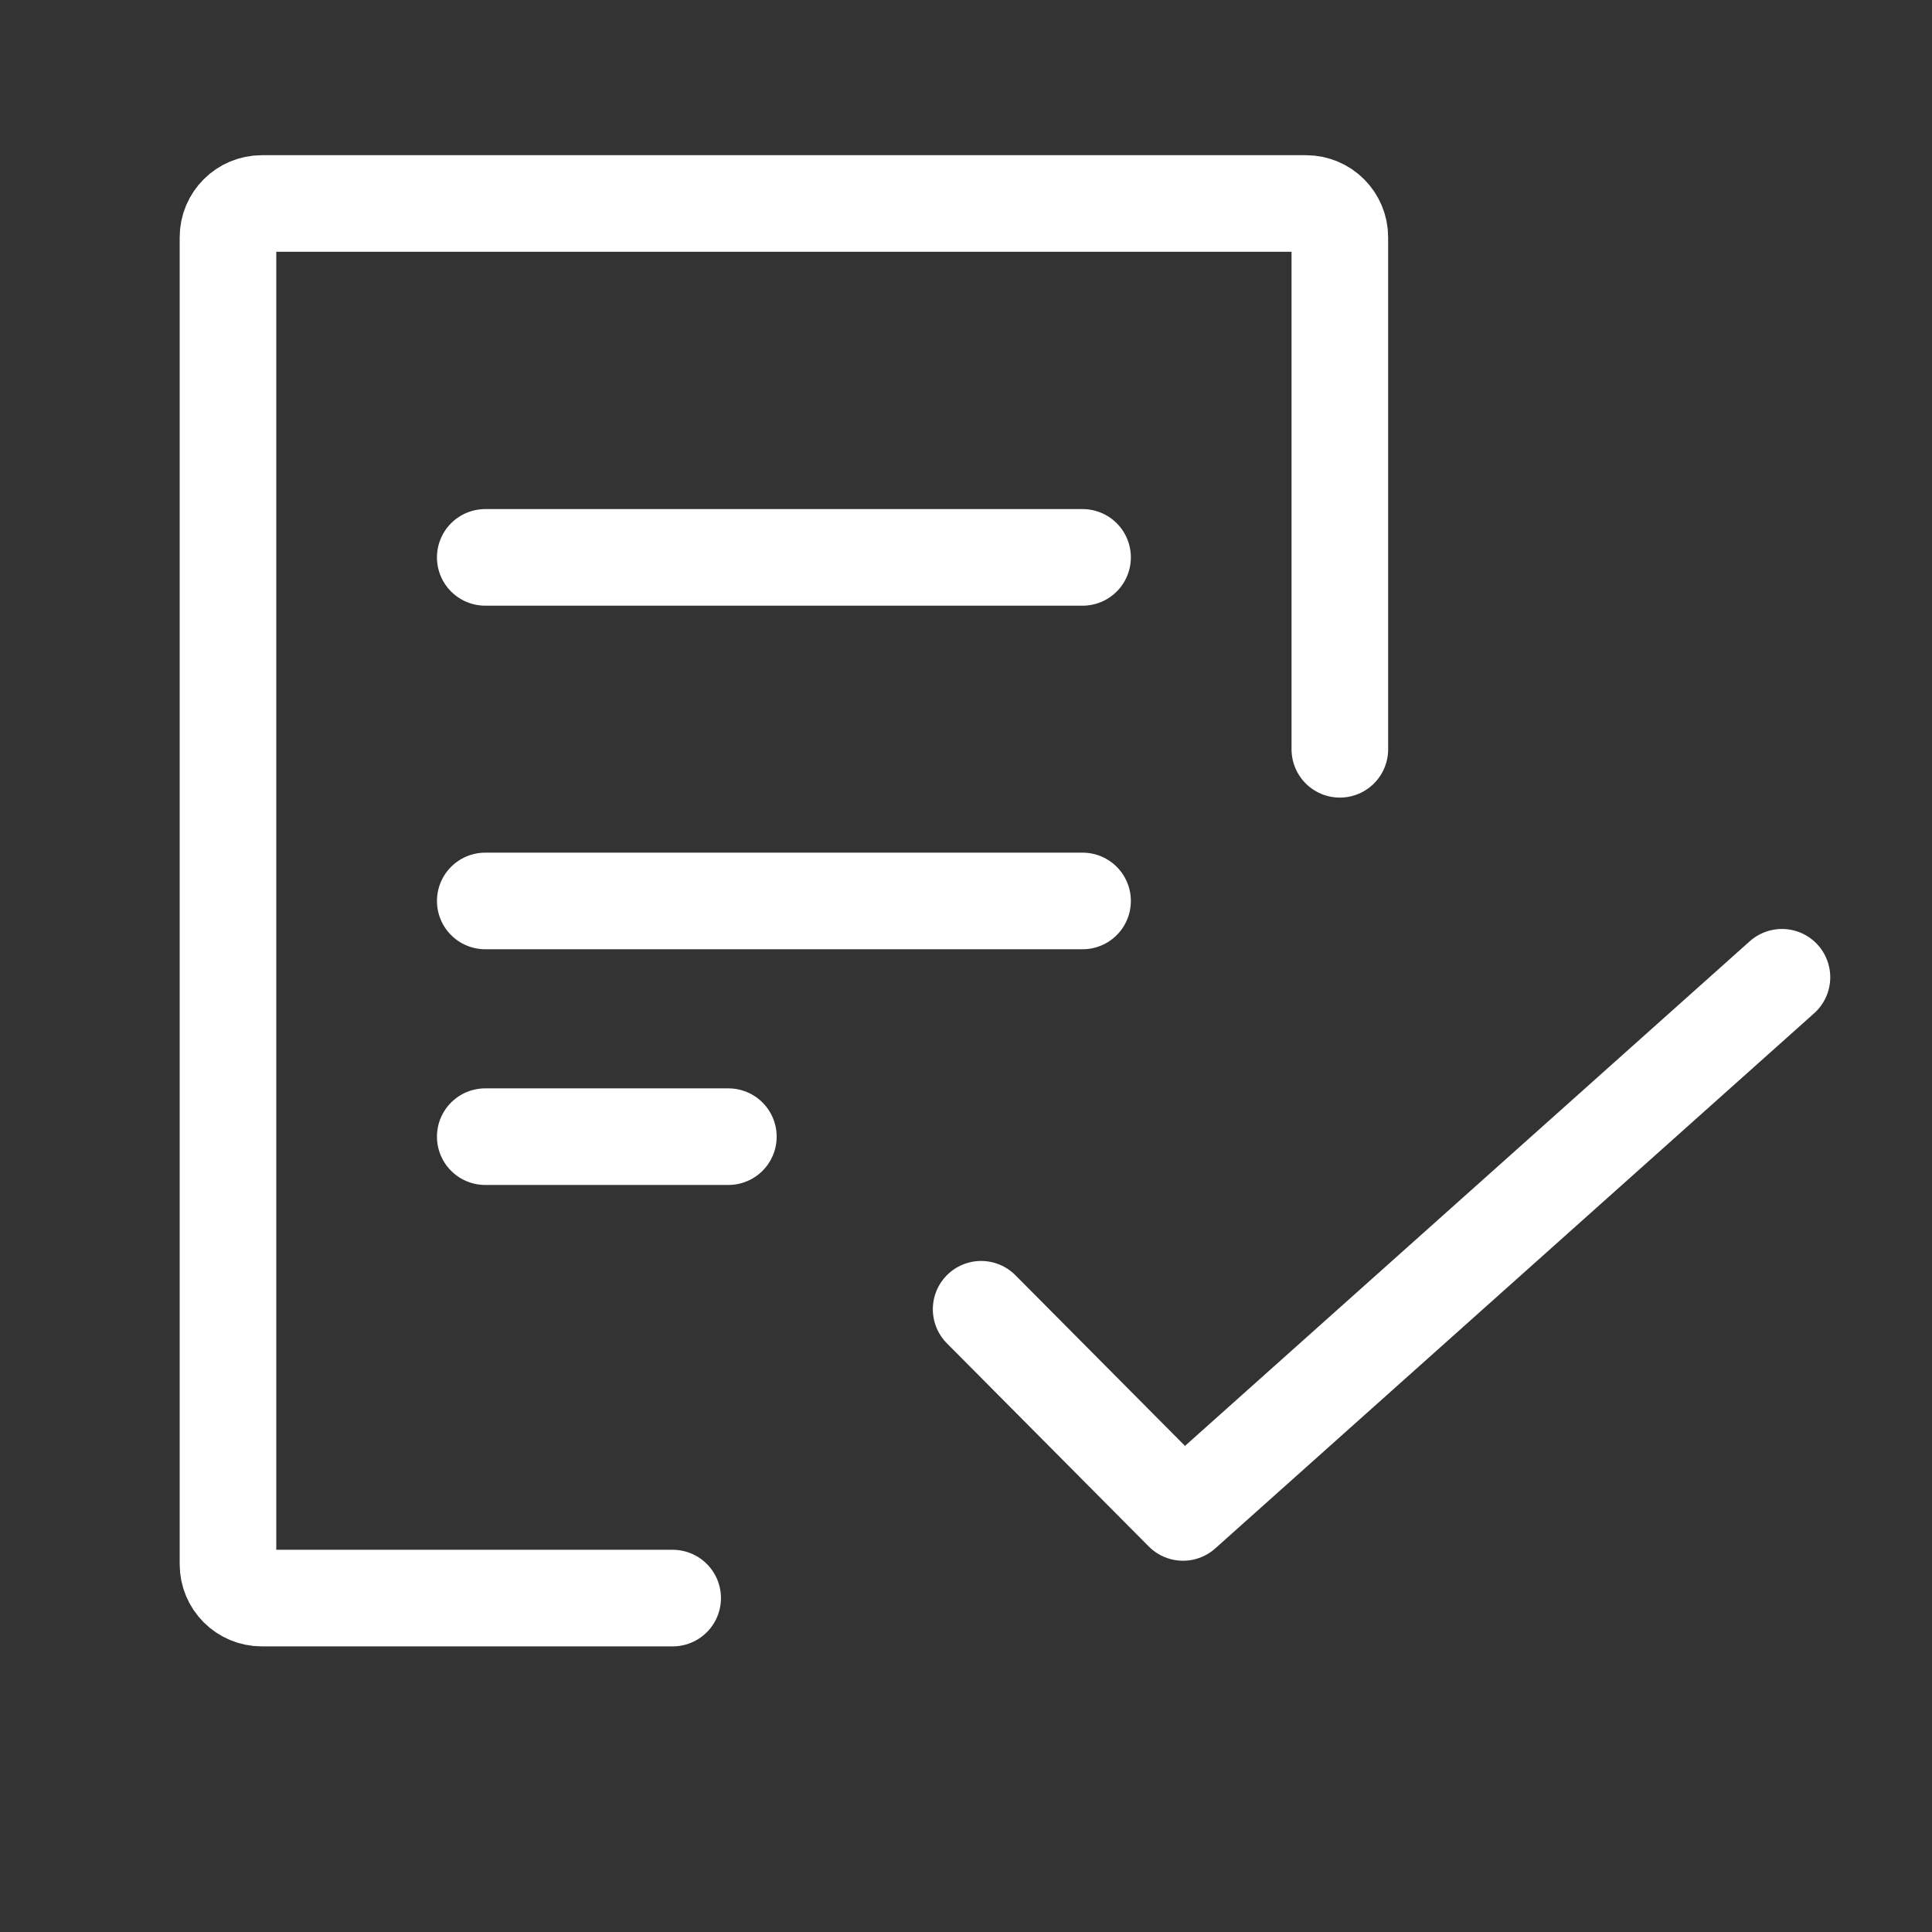 <?xml version="1.0" encoding="UTF-8"?>
<svg id="Layer_1" xmlns="http://www.w3.org/2000/svg" version="1.1" viewBox="0 0 60 60">
  <rect x="0" y="0" width="60" height="60" fill="#333333" stroke="none"/>
  <!-- Generator: Adobe Illustrator 30.0.0, SVG Export Plug-In . SVG Version: 2.1.1 Build 123)  -->
  <defs>
    <style>
      .st0 {
        fill: none;
        stroke: #fff;
        stroke-linecap: round;
        stroke-linejoin: round;
        stroke-width: 3px;
      }
    </style>
  </defs>
  <path class="st0" d="M20.89,49.63h-12.76c-.58,0-1.05-.47-1.05-1.05V7.37c0-.58.47-1.05,1.05-1.05h32.43c.58,0,1.05.47,1.05,1.05v15.9"/>
  <line class="st0" x1="15.07" y1="17.31" x2="33.62" y2="17.31"/>
  <line class="st0" x1="15.07" y1="27.98" x2="33.62" y2="27.98"/>
  <line class="st0" x1="15.07" y1="35.3" x2="22.62" y2="35.3"/>
  <polyline class="st0" points="30.47 40.66 36.74 46.97 55.34 30.35"/>
</svg>